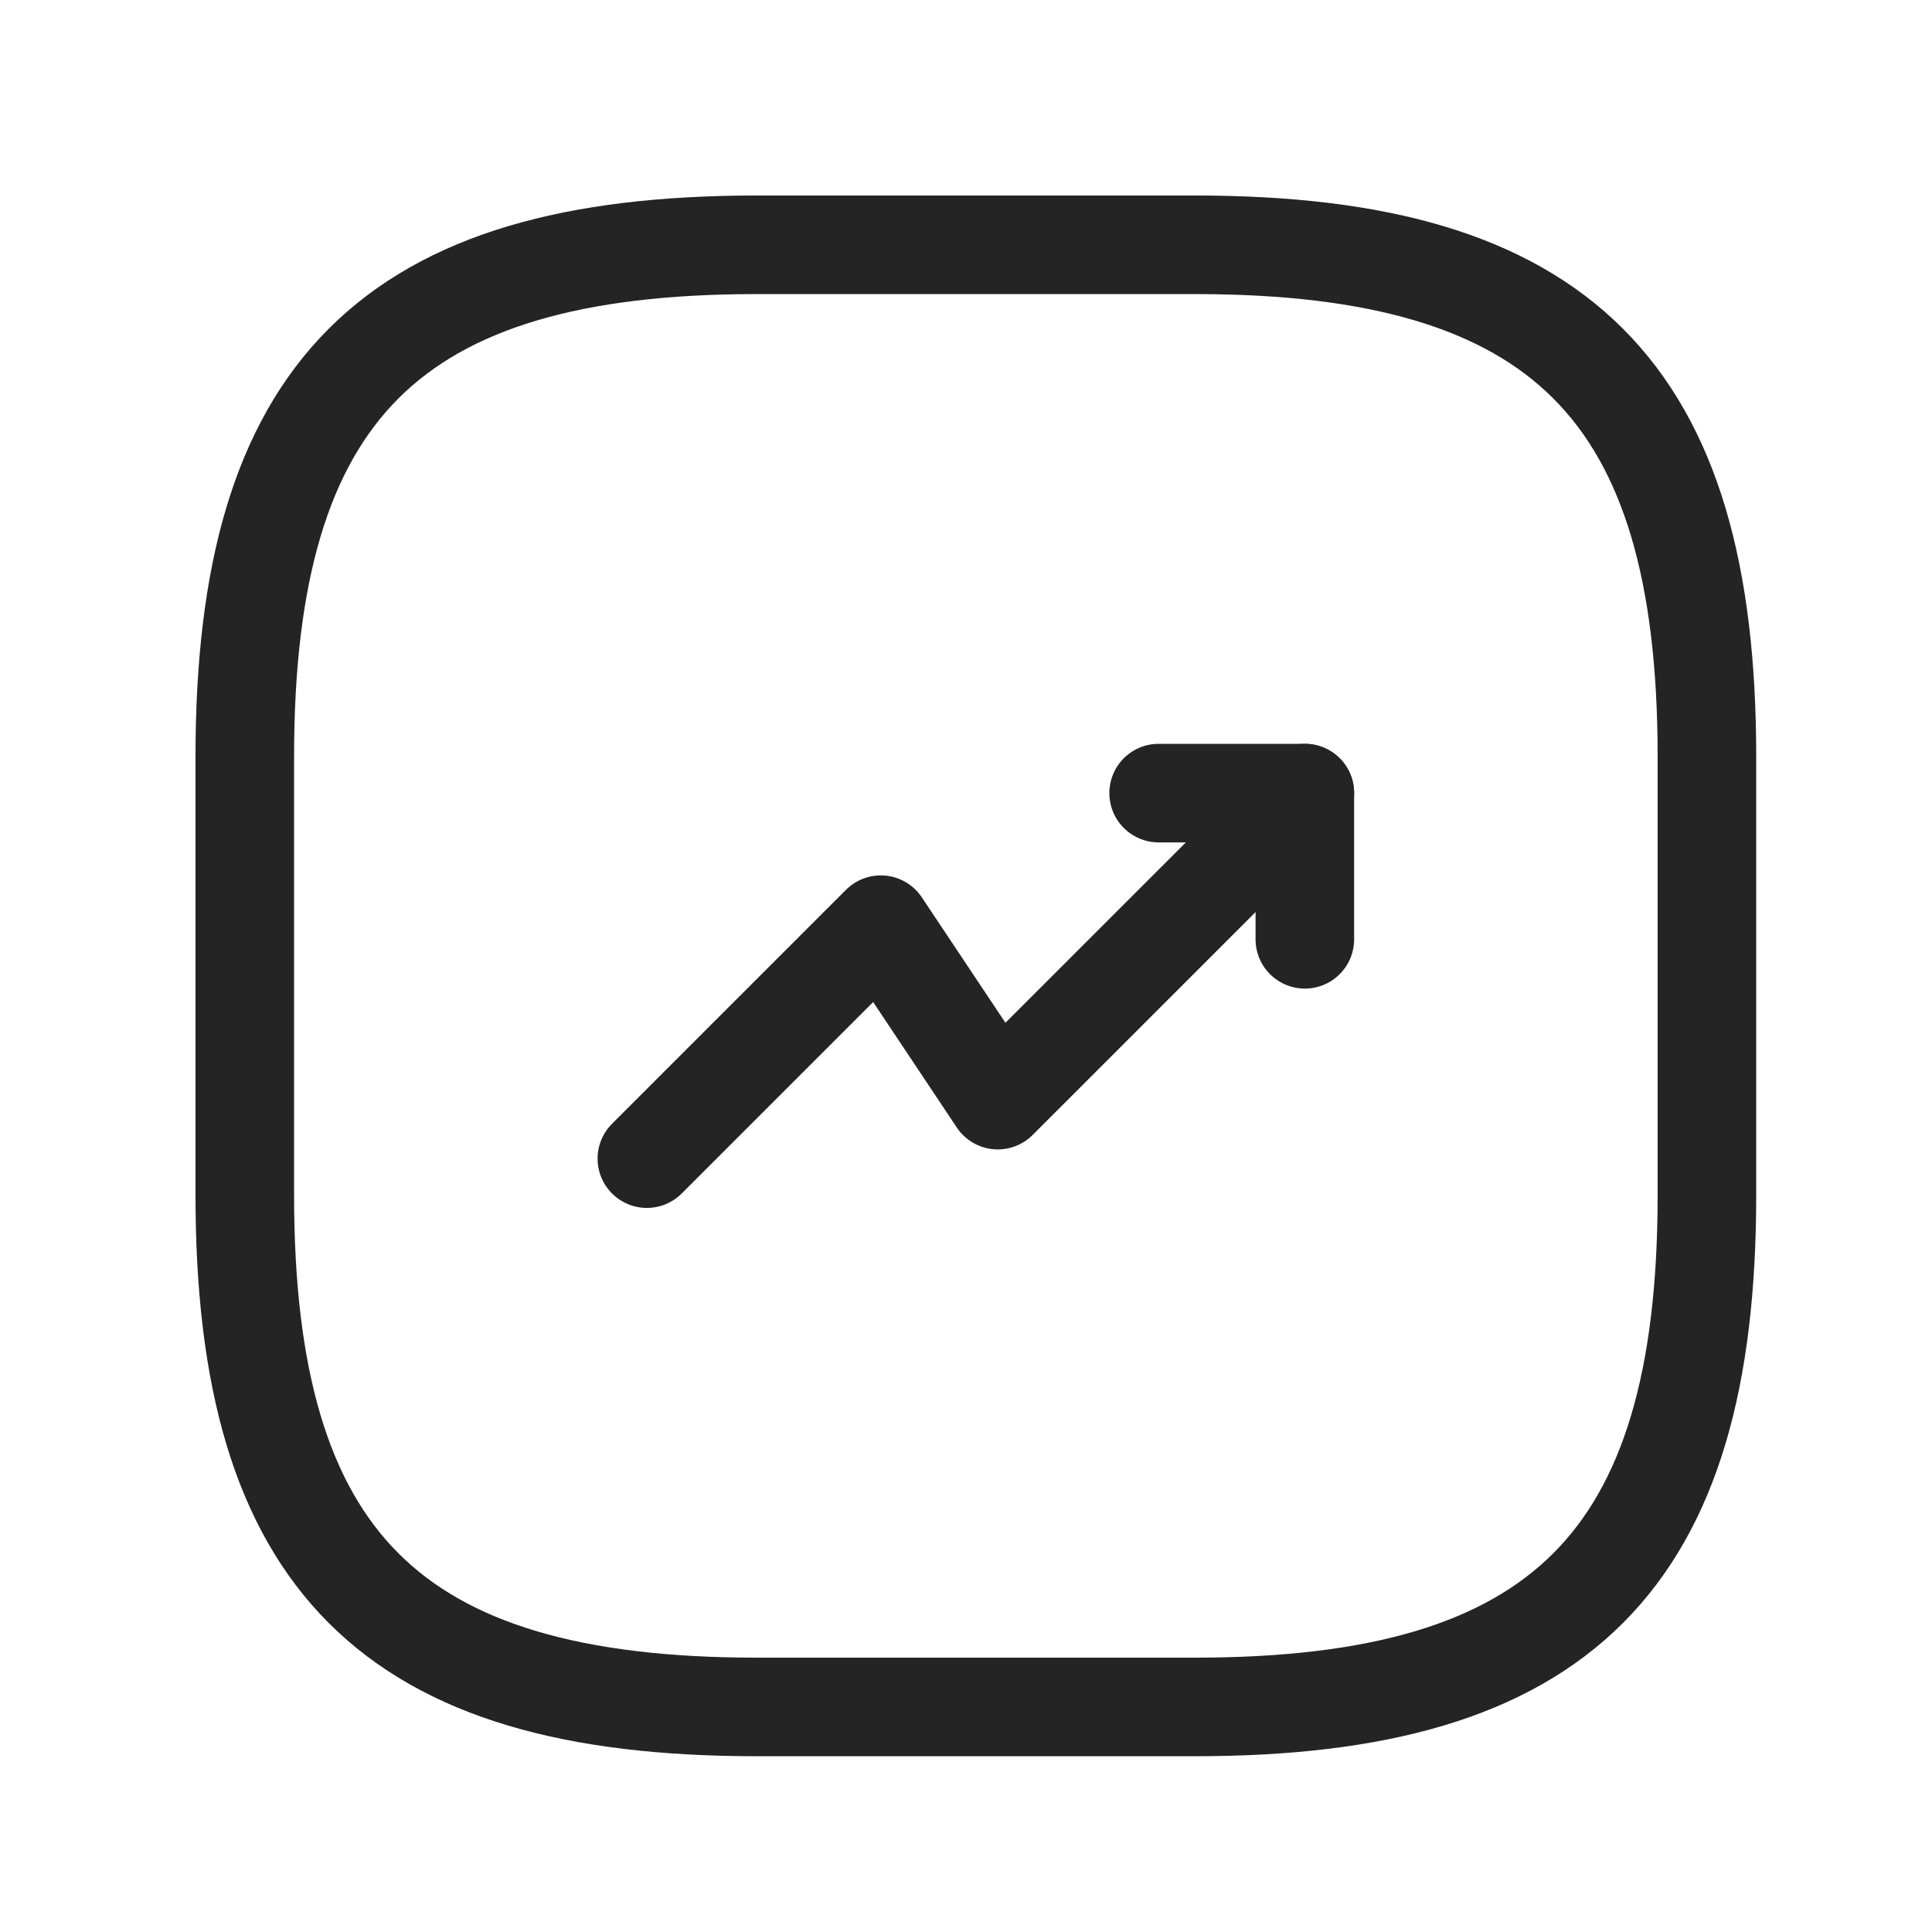 <?xml version="1.0" encoding="utf-8"?>
<svg width="98px" height="98px" viewBox="0 0 98 98" version="1.1" xmlns:xlink="http://www.w3.org/1999/xlink" xmlns="http://www.w3.org/2000/svg">
  <defs>
    <rect width="98" height="98" id="slice_1" />
    <clipPath id="clip_1">
      <use xlink:href="#slice_1" clip-rule="evenodd" />
    </clipPath>
  </defs>
  <g id="aspiration_icon4" clip-path="url(#clip_1)">
    <use xlink:href="#slice_1" stroke="none" fill="none" />
    <g id="vuesaxlineartrend-up" transform="translate(5 5)">
      <g id="trend-up">
        <path d="M61.188 35.23L45.612 50.804L39.679 41.904L27.812 53.771" id="Vector" fill="none" stroke="#242424" stroke-width="5" stroke-linecap="round" stroke-linejoin="round" />
        <path d="M53.771 35.23L61.188 35.23L61.188 42.646" id="Vector" fill="none" stroke="#242424" stroke-width="5" stroke-linecap="round" stroke-linejoin="round" />
        <path d="M55.625 81.584C74.166 81.584 81.583 74.167 81.583 55.625L81.583 33.375C81.583 14.834 74.166 7.417 55.625 7.417L33.375 7.417C14.833 7.417 7.417 14.834 7.417 33.375L7.417 55.625C7.417 74.167 14.833 81.584 33.375 81.584L55.625 81.584Z" id="Vector" fill="none" stroke="#242424" stroke-width="5" stroke-linecap="round" stroke-linejoin="round" />
        <path d="M89 0L89 89L0 89L0 0L89 0Z" id="Vector" fill="none" fill-rule="evenodd" stroke="none" />
      </g>
    </g>
  </g>
</svg>